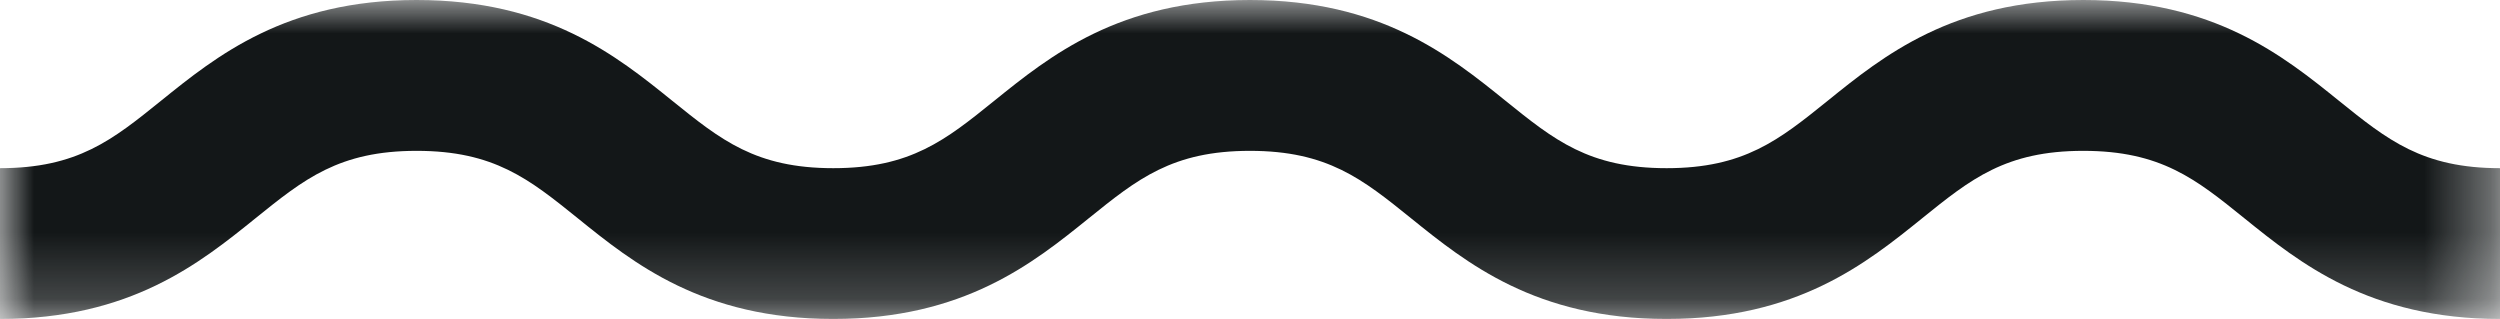 <?xml version="1.0" encoding="UTF-8"?>
<svg width="37.638px" height="4.802px" viewBox="0 0 37.638 4.802" version="1.1" xmlns="http://www.w3.org/2000/svg" xmlns:xlink="http://www.w3.org/1999/xlink">
    <title>Group 3</title>
    <defs>
        <polygon id="path-1" points="0 0 37.638 0 37.638 4.802 0 4.802"></polygon>
    </defs>
    <g id="Page-1" stroke="none" stroke-width="1" fill="none" fill-rule="evenodd">
        <g id="Group-3">
            <mask id="mask-2" fill="white">
                <use xlink:href="#path-1"></use>
            </mask>
            <g id="Clip-2"></g>
            <path d="M37.638,4.802 C35.669,4.802 34.626,3.961 33.788,3.285 C33.059,2.696 32.532,2.271 31.364,2.271 C30.197,2.271 29.67,2.696 28.94,3.285 C28.102,3.961 27.06,4.802 25.091,4.802 C23.121,4.802 22.079,3.96 21.241,3.284 C20.512,2.696 19.985,2.271 18.818,2.271 C17.65,2.271 17.124,2.696 16.394,3.284 C15.557,3.96 14.514,4.802 12.545,4.802 C10.576,4.802 9.533,3.96 8.696,3.284 C7.966,2.696 7.44,2.271 6.272,2.271 C5.105,2.271 4.578,2.696 3.849,3.284 C3.011,3.96 1.969,4.802 0,4.802 L0,2.532 C1.167,2.532 1.694,2.106 2.423,1.518 C3.261,0.842 4.303,0 6.272,0 C8.242,0 9.284,0.842 10.122,1.518 C10.851,2.106 11.378,2.532 12.545,2.532 C13.712,2.532 14.239,2.106 14.968,1.518 C15.806,0.842 16.849,0 18.818,0 C20.787,0 21.829,0.842 22.667,1.518 C23.396,2.106 23.923,2.532 25.091,2.532 C26.258,2.532 26.785,2.106 27.515,1.518 C28.352,0.842 29.395,0 31.364,0 C33.334,0 34.376,0.842 35.214,1.518 C35.944,2.106 36.471,2.532 37.638,2.532 L37.638,4.802 Z" id="Fill-1" fill="#131718" mask="url(#mask-2)"></path>
        </g>
    </g>
</svg>